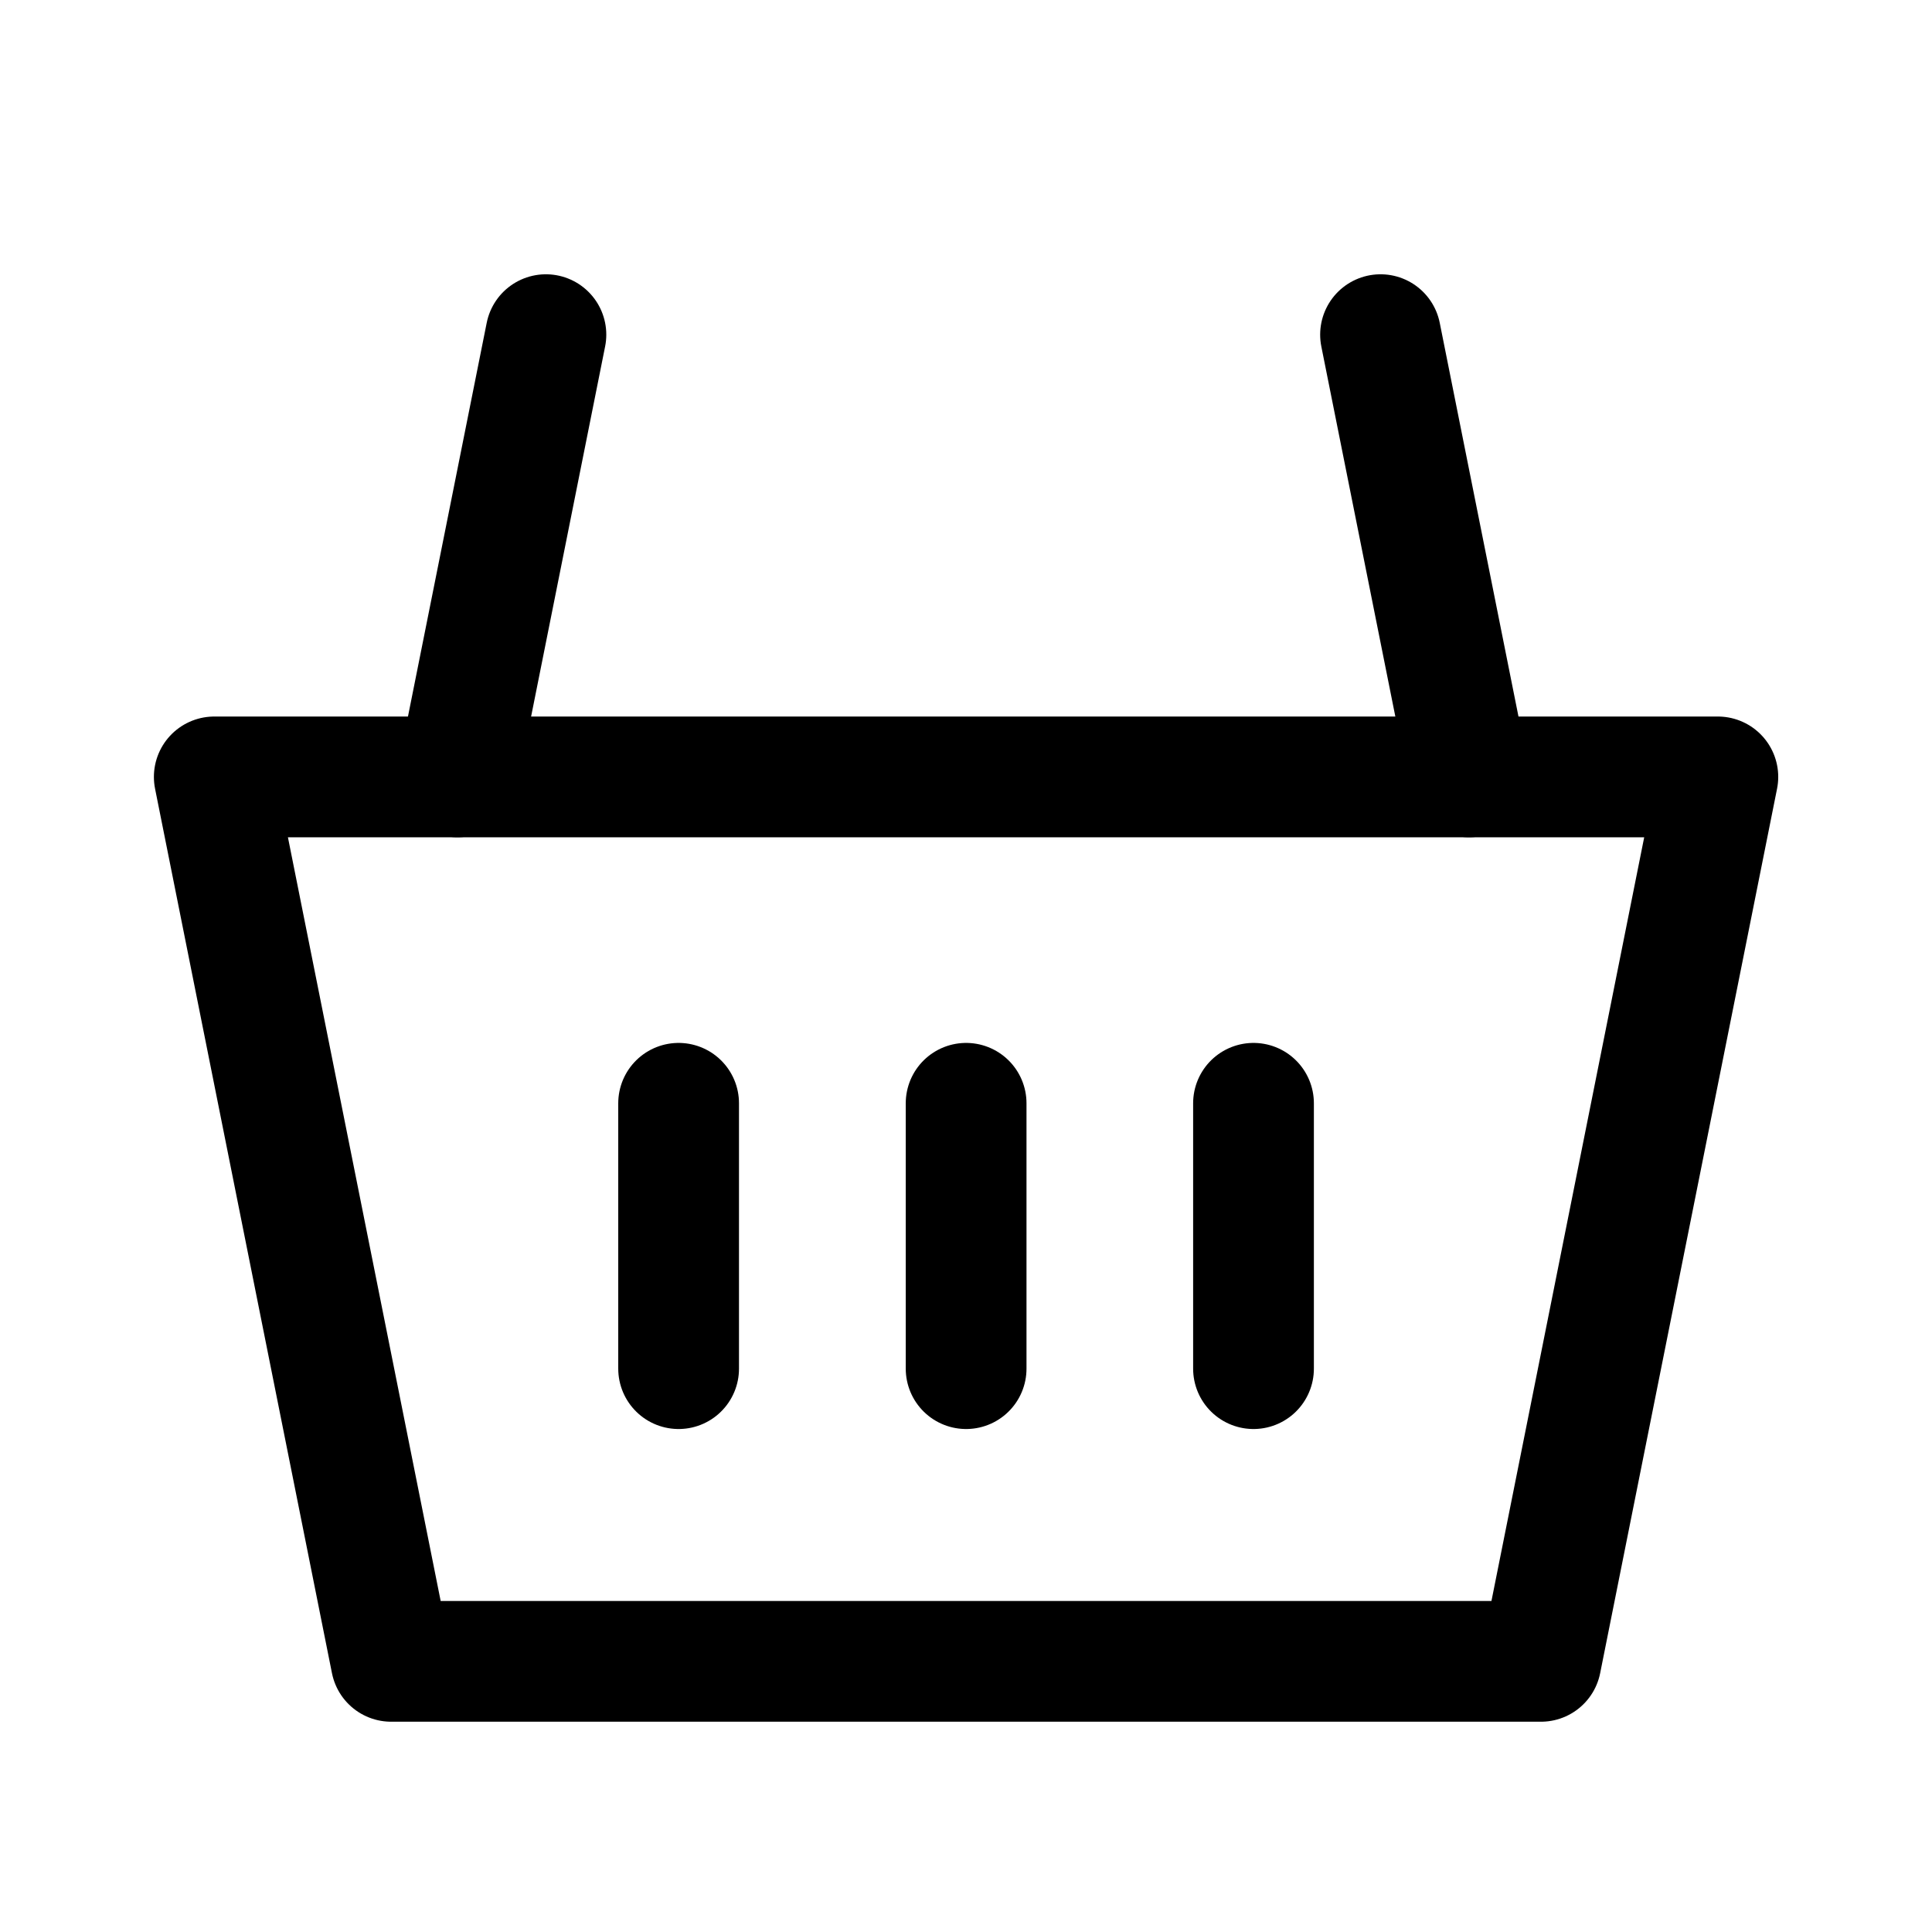 <svg width="32" height="32" viewBox="0 0 32 32" fill="none" xmlns="http://www.w3.org/2000/svg">
<path d="M11.24 18.274L11.24 22.669" stroke="black" stroke-width="2" stroke-linecap="round" stroke-linejoin="round"/>
<path d="M16.002 18.274L16.002 22.669" stroke="black" stroke-width="2" stroke-linecap="round" stroke-linejoin="round"/>
<path d="M20.762 18.274L20.762 22.669" stroke="black" stroke-width="2" stroke-linecap="round" stroke-linejoin="round"/>
<path d="M25.523 27.517L28.453 12.868L6.479 12.868L3.549 12.868L6.479 27.517L25.523 27.517Z" stroke="black" stroke-width="2" stroke-linecap="round" stroke-linejoin="round"/>
<path d="M7.577 12.868L9.042 5.543" stroke="black" stroke-width="2" stroke-linecap="round"/>
<path d="M24.331 12.868L22.866 5.543" stroke="black" stroke-width="2" stroke-linecap="round"/>
</svg>
